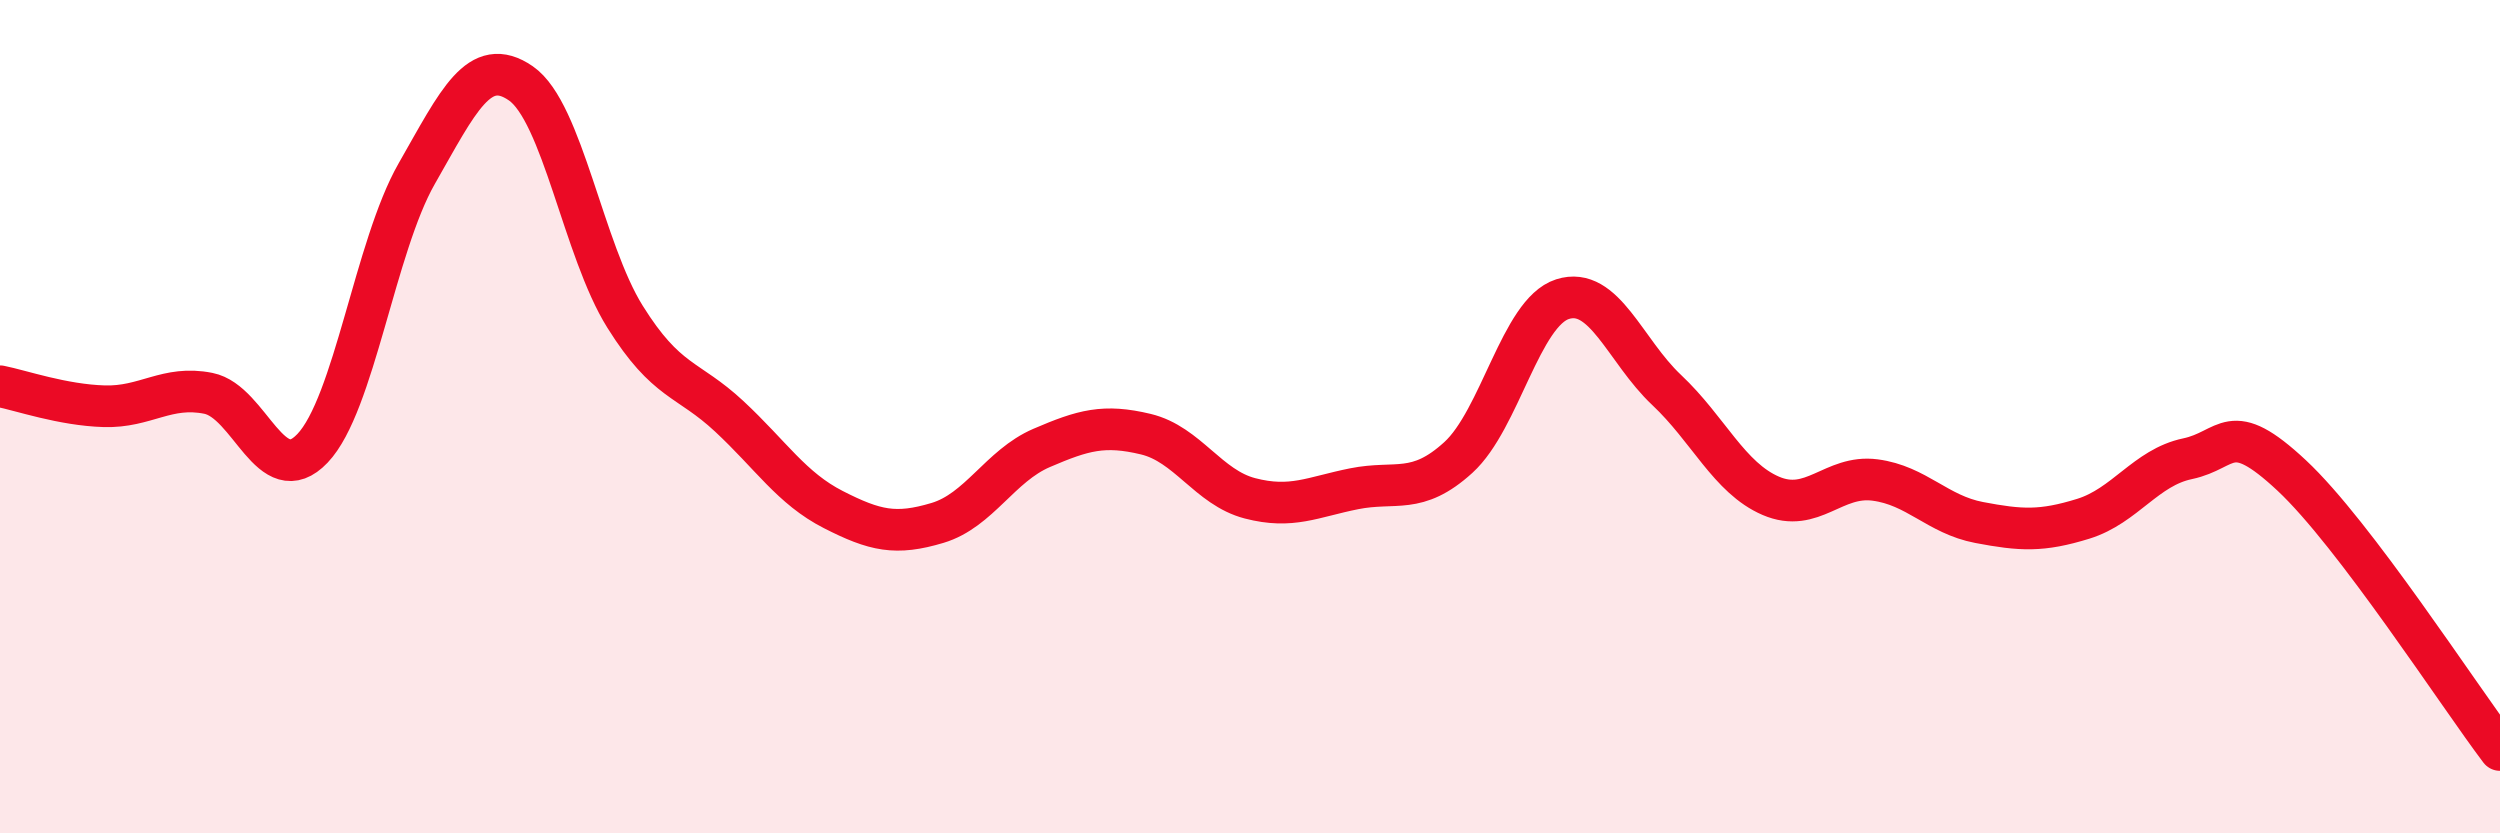 
    <svg width="60" height="20" viewBox="0 0 60 20" xmlns="http://www.w3.org/2000/svg">
      <path
        d="M 0,9.27 C 0.5,9.37 1.5,9.72 2.5,9.75 C 3.5,9.78 4,9.24 5,9.44 C 6,9.64 6.5,11.81 7.5,10.76 C 8.5,9.71 9,5.92 10,4.17 C 11,2.42 11.5,1.31 12.5,2 C 13.5,2.69 14,6 15,7.6 C 16,9.2 16.5,9.06 17.5,9.99 C 18.5,10.92 19,11.72 20,12.23 C 21,12.74 21.5,12.85 22.5,12.55 C 23.5,12.25 24,11.18 25,10.75 C 26,10.32 26.5,10.18 27.5,10.42 C 28.5,10.66 29,11.7 30,11.96 C 31,12.22 31.5,11.93 32.5,11.73 C 33.5,11.53 34,11.89 35,10.98 C 36,10.07 36.5,7.5 37.5,7.18 C 38.5,6.86 39,8.42 40,9.36 C 41,10.3 41.5,11.47 42.5,11.9 C 43.5,12.33 44,11.39 45,11.52 C 46,11.65 46.5,12.35 47.5,12.54 C 48.5,12.73 49,12.76 50,12.45 C 51,12.14 51.5,11.22 52.5,11.01 C 53.5,10.8 53.5,10.01 55,11.41 C 56.5,12.81 59,16.68 60,18L60 20L0 20Z"
        fill="#EB0A25"
        opacity="0.1"
        stroke-linecap="round"
        stroke-linejoin="round"
      />
      <path
        d="M 0,9.27 C 0.5,9.37 1.5,9.72 2.5,9.75 C 3.5,9.78 4,9.24 5,9.44 C 6,9.64 6.5,11.81 7.5,10.76 C 8.5,9.71 9,5.92 10,4.17 C 11,2.42 11.5,1.31 12.5,2 C 13.5,2.69 14,6 15,7.6 C 16,9.2 16.5,9.06 17.5,9.99 C 18.5,10.92 19,11.72 20,12.23 C 21,12.74 21.5,12.85 22.5,12.55 C 23.5,12.25 24,11.18 25,10.75 C 26,10.32 26.5,10.18 27.5,10.42 C 28.5,10.66 29,11.7 30,11.96 C 31,12.22 31.5,11.93 32.5,11.73 C 33.5,11.53 34,11.89 35,10.98 C 36,10.07 36.5,7.5 37.5,7.18 C 38.5,6.86 39,8.42 40,9.36 C 41,10.3 41.5,11.47 42.5,11.9 C 43.5,12.33 44,11.39 45,11.52 C 46,11.65 46.5,12.35 47.5,12.54 C 48.5,12.73 49,12.76 50,12.45 C 51,12.14 51.5,11.22 52.5,11.01 C 53.5,10.8 53.5,10.01 55,11.41 C 56.5,12.81 59,16.68 60,18"
        stroke="#EB0A25"
        stroke-width="1"
        fill="none"
        stroke-linecap="round"
        stroke-linejoin="round"
      />
    </svg>
  